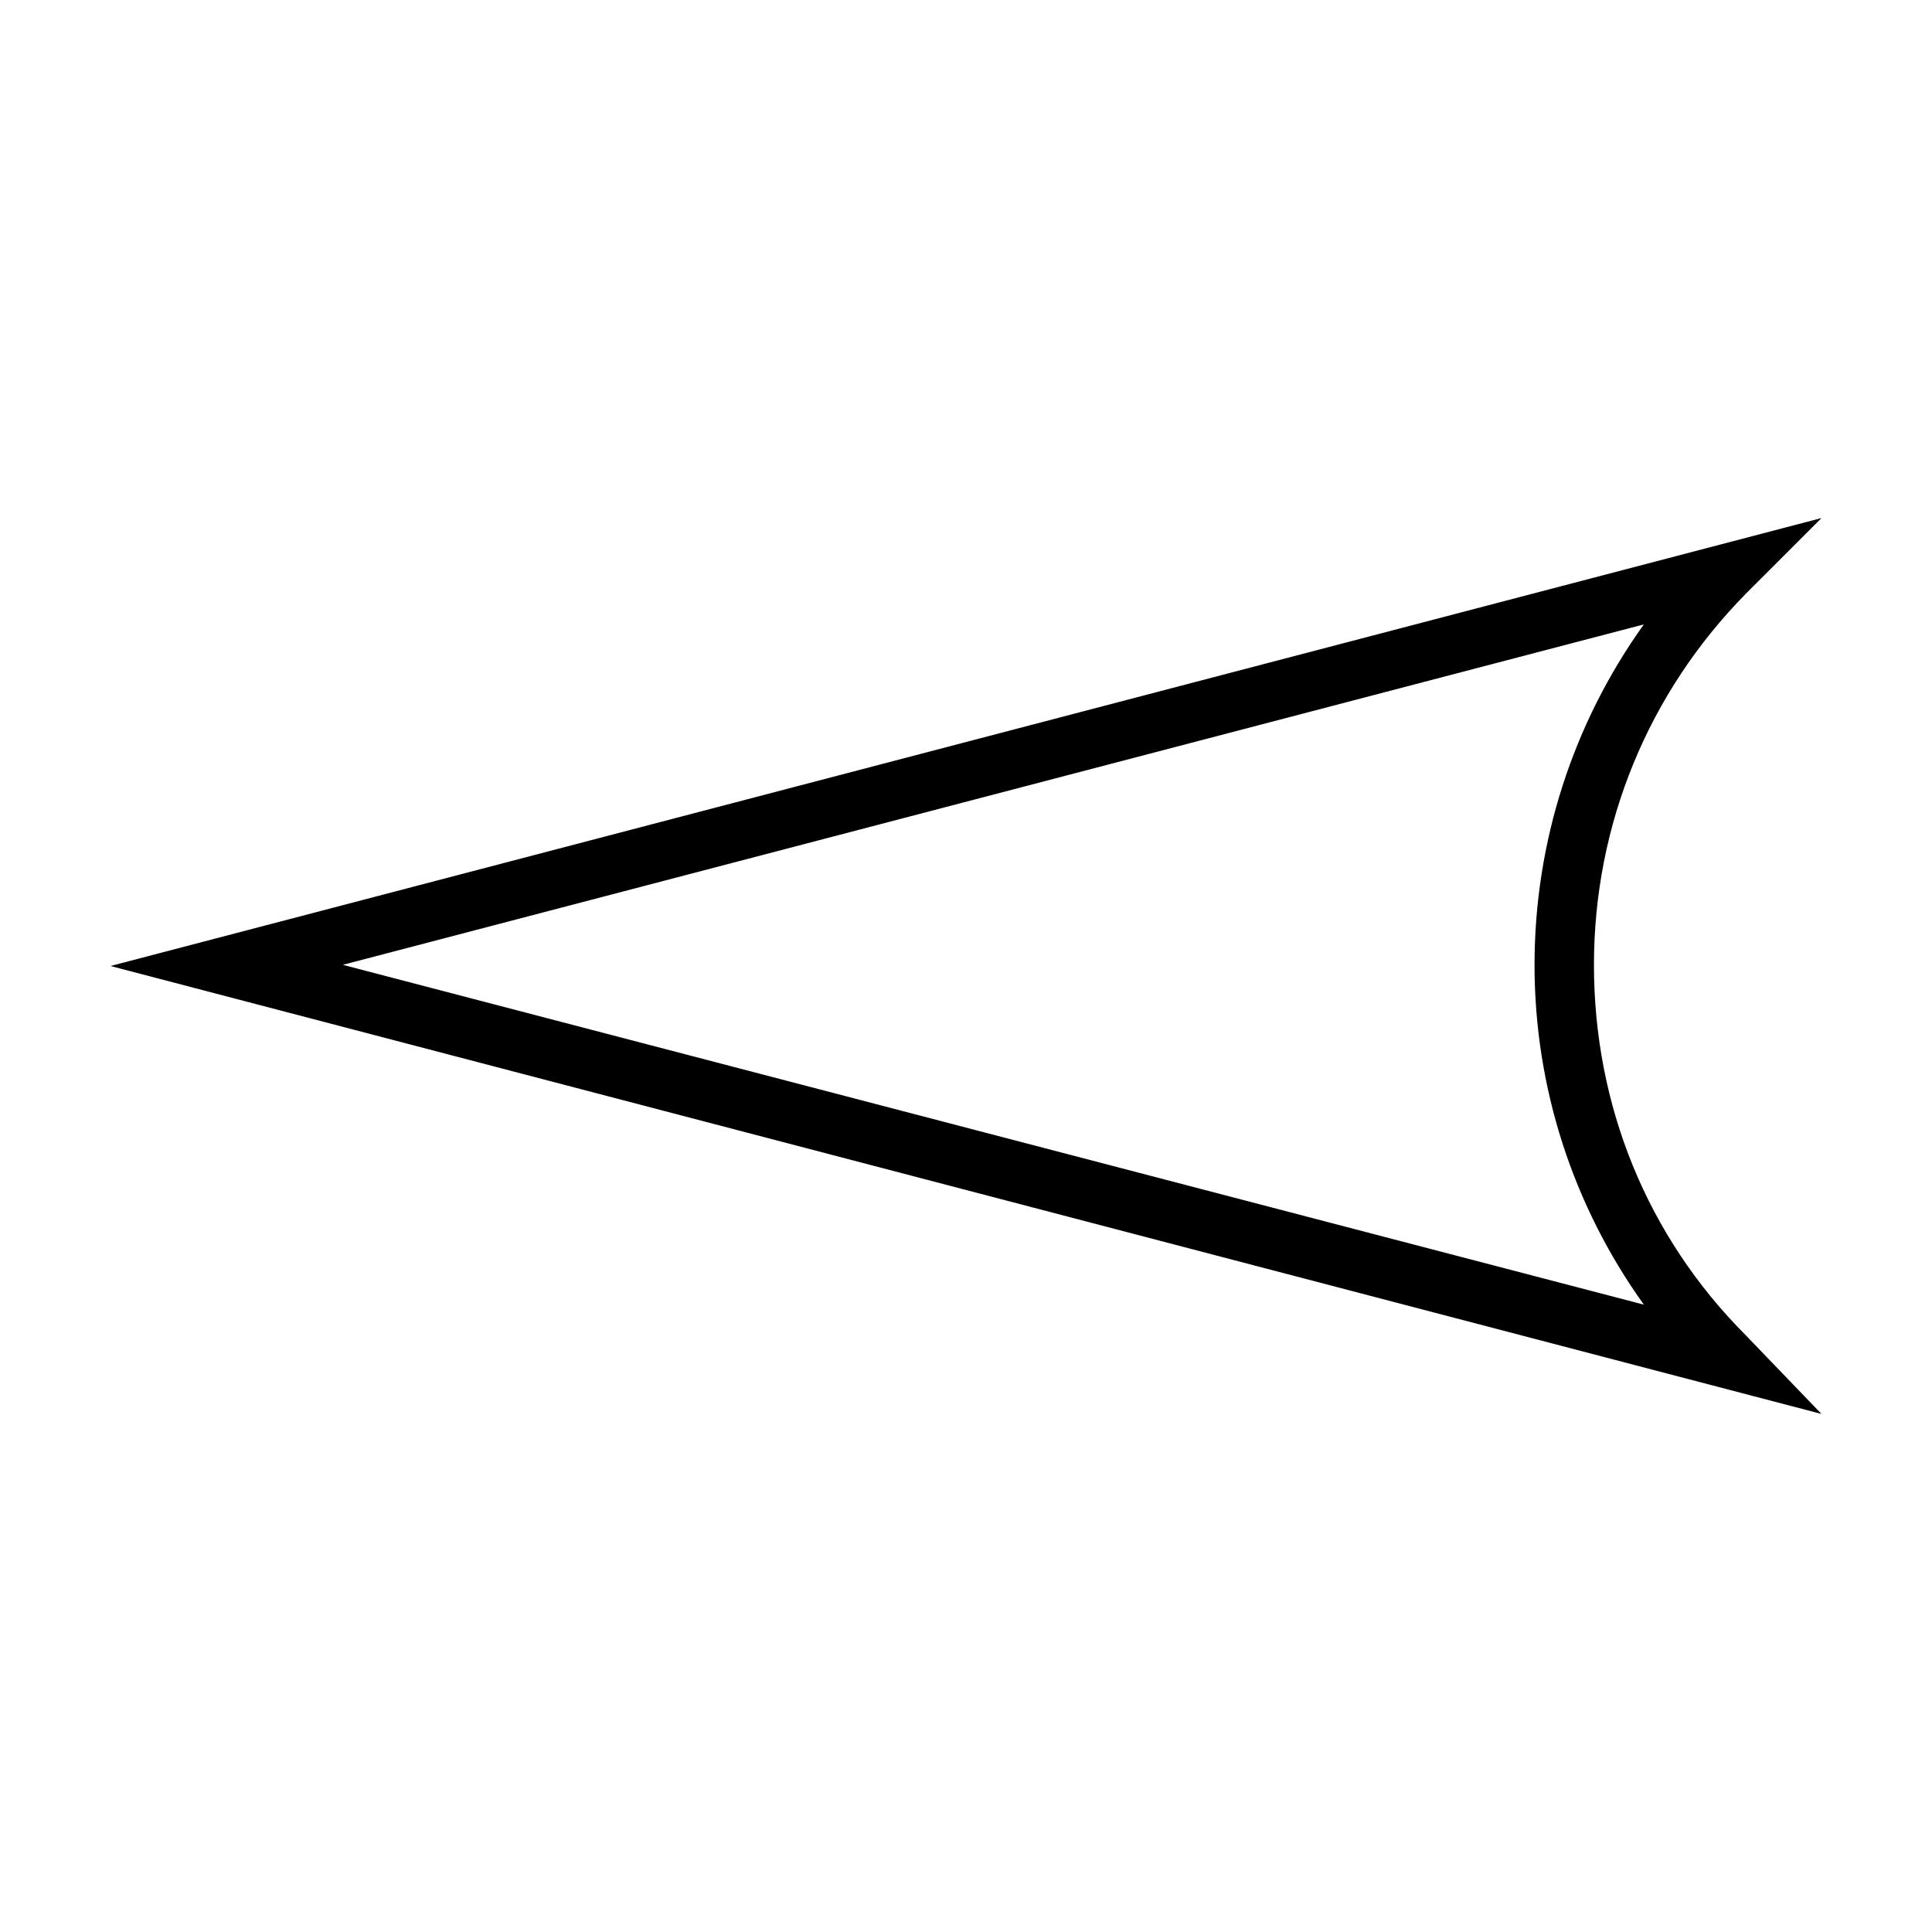 <?xml version="1.0" encoding="UTF-8"?>
<!-- Uploaded to: ICON Repo, www.svgrepo.com, Generator: ICON Repo Mixer Tools -->
<svg fill="#000000" width="800px" height="800px" version="1.1" viewBox="144 144 512 512" xmlns="http://www.w3.org/2000/svg">
 <path d="m626.71 281.29-453.43 118.71 453.43 118.71-19.992-20.781c-26.258-26.258-40.305-61.012-40.305-98.242 0-37.23 14.438-72.145 40.305-98.398zm-47.074 28.184c-18.812 26.258-28.969 57.688-28.969 90.215s10.156 63.797 28.969 90.055l-344.79-90.055z"/>
</svg>